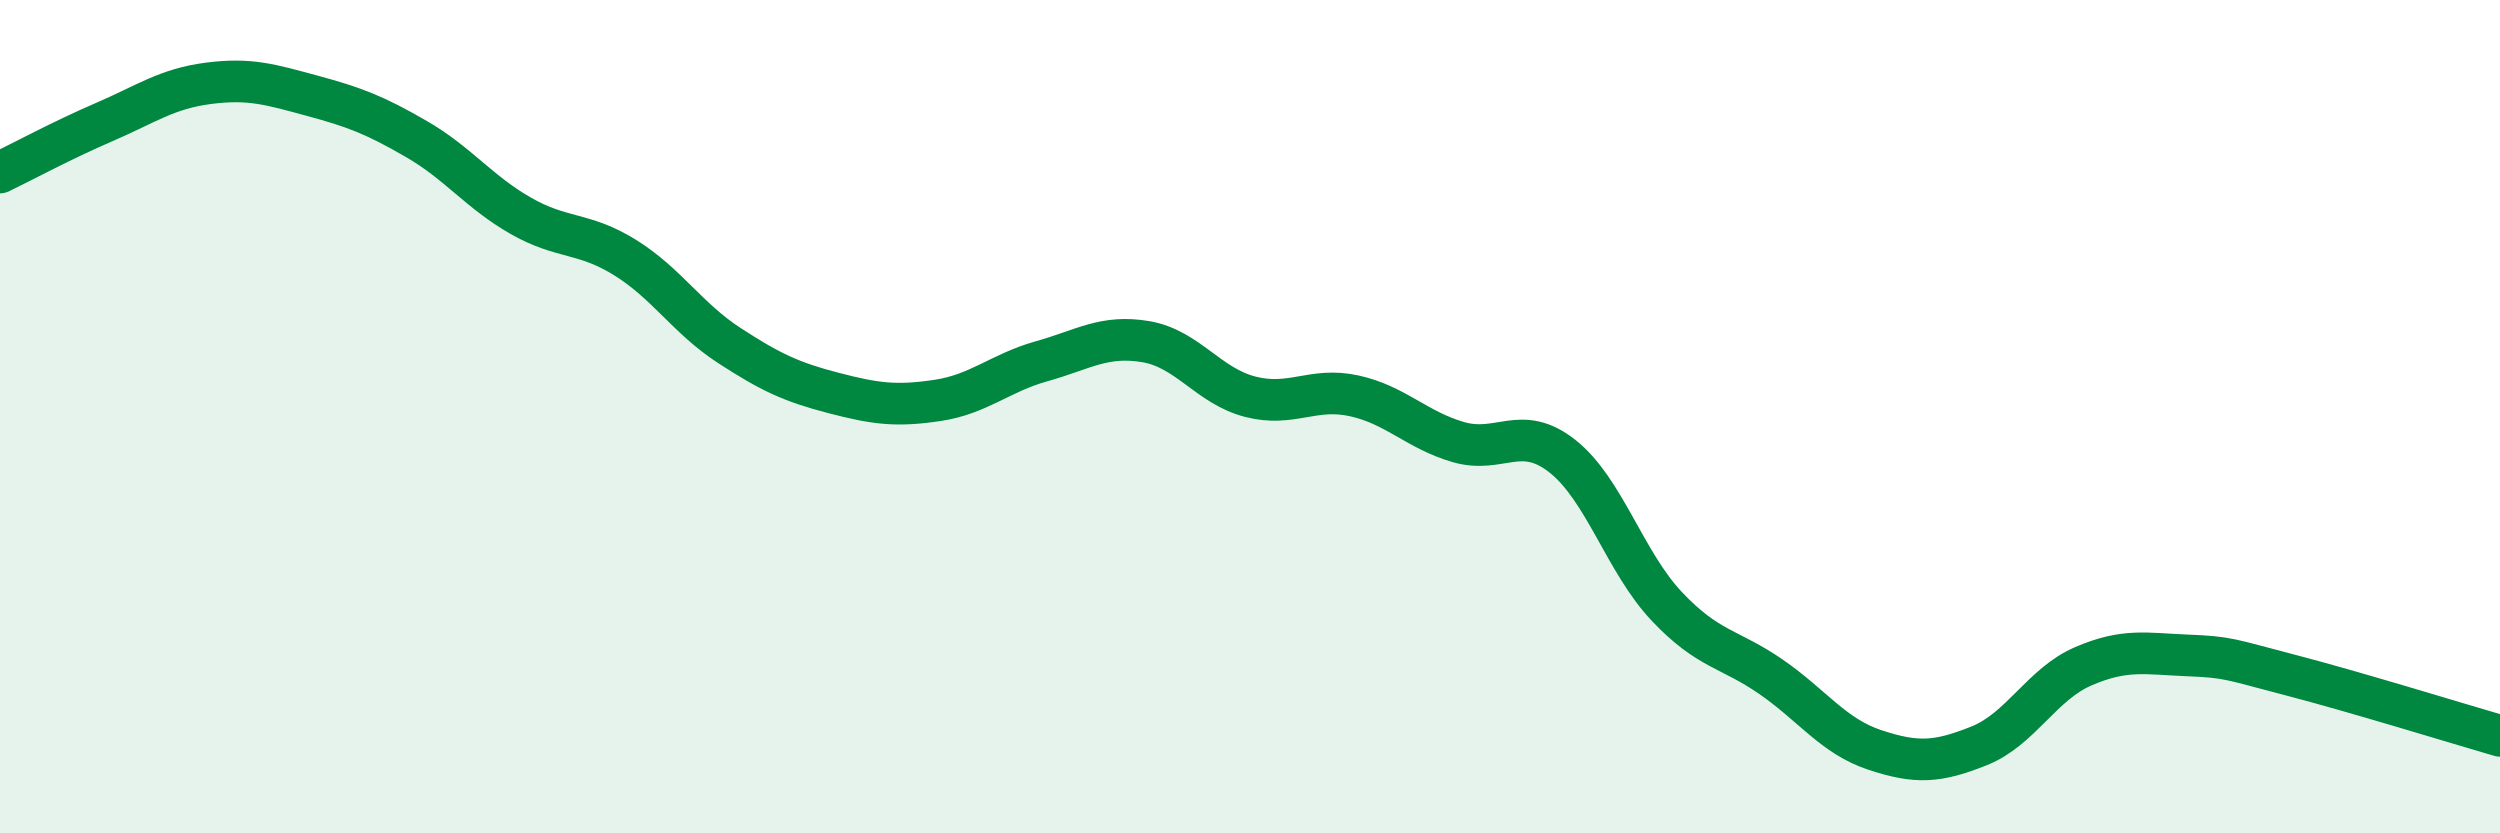 
    <svg width="60" height="20" viewBox="0 0 60 20" xmlns="http://www.w3.org/2000/svg">
      <path
        d="M 0,4.14 C 0.5,3.9 1.5,3.36 2.5,2.93 C 3.5,2.5 4,2.13 5,2 C 6,1.87 6.5,2.03 7.5,2.3 C 8.5,2.57 9,2.76 10,3.34 C 11,3.92 11.5,4.61 12.5,5.18 C 13.5,5.75 14,5.56 15,6.18 C 16,6.8 16.5,7.64 17.5,8.29 C 18.5,8.94 19,9.17 20,9.43 C 21,9.69 21.5,9.76 22.5,9.61 C 23.5,9.46 24,8.95 25,8.67 C 26,8.39 26.5,8.03 27.5,8.2 C 28.5,8.37 29,9.26 30,9.52 C 31,9.78 31.5,9.28 32.5,9.5 C 33.5,9.72 34,10.32 35,10.61 C 36,10.9 36.5,10.16 37.5,10.95 C 38.5,11.74 39,13.49 40,14.55 C 41,15.61 41.5,15.55 42.5,16.24 C 43.5,16.93 44,17.67 45,18 C 46,18.33 46.5,18.3 47.5,17.9 C 48.5,17.5 49,16.42 50,15.99 C 51,15.56 51.5,15.69 52.5,15.73 C 53.5,15.77 53.5,15.82 55,16.21 C 56.5,16.6 59,17.37 60,17.66L60 20L0 20Z"
        fill="#008740"
        opacity="0.1"
        stroke-linecap="round"
        stroke-linejoin="round"
      />
      <path
        d="M 0,4.14 C 0.5,3.9 1.5,3.36 2.5,2.93 C 3.5,2.5 4,2.13 5,2 C 6,1.87 6.5,2.03 7.5,2.3 C 8.5,2.57 9,2.76 10,3.34 C 11,3.92 11.5,4.61 12.5,5.18 C 13.5,5.75 14,5.56 15,6.18 C 16,6.8 16.5,7.64 17.5,8.29 C 18.5,8.94 19,9.17 20,9.43 C 21,9.69 21.5,9.76 22.5,9.61 C 23.5,9.46 24,8.95 25,8.67 C 26,8.39 26.5,8.03 27.5,8.2 C 28.5,8.37 29,9.26 30,9.52 C 31,9.78 31.5,9.28 32.5,9.5 C 33.5,9.72 34,10.32 35,10.61 C 36,10.9 36.5,10.16 37.5,10.95 C 38.5,11.74 39,13.49 40,14.55 C 41,15.61 41.5,15.55 42.5,16.24 C 43.5,16.93 44,17.67 45,18 C 46,18.33 46.5,18.3 47.5,17.9 C 48.5,17.5 49,16.42 50,15.99 C 51,15.56 51.5,15.69 52.5,15.73 C 53.5,15.77 53.5,15.82 55,16.21 C 56.5,16.6 59,17.37 60,17.66"
        stroke="#008740"
        stroke-width="1"
        fill="none"
        stroke-linecap="round"
        stroke-linejoin="round"
      />
    </svg>
  